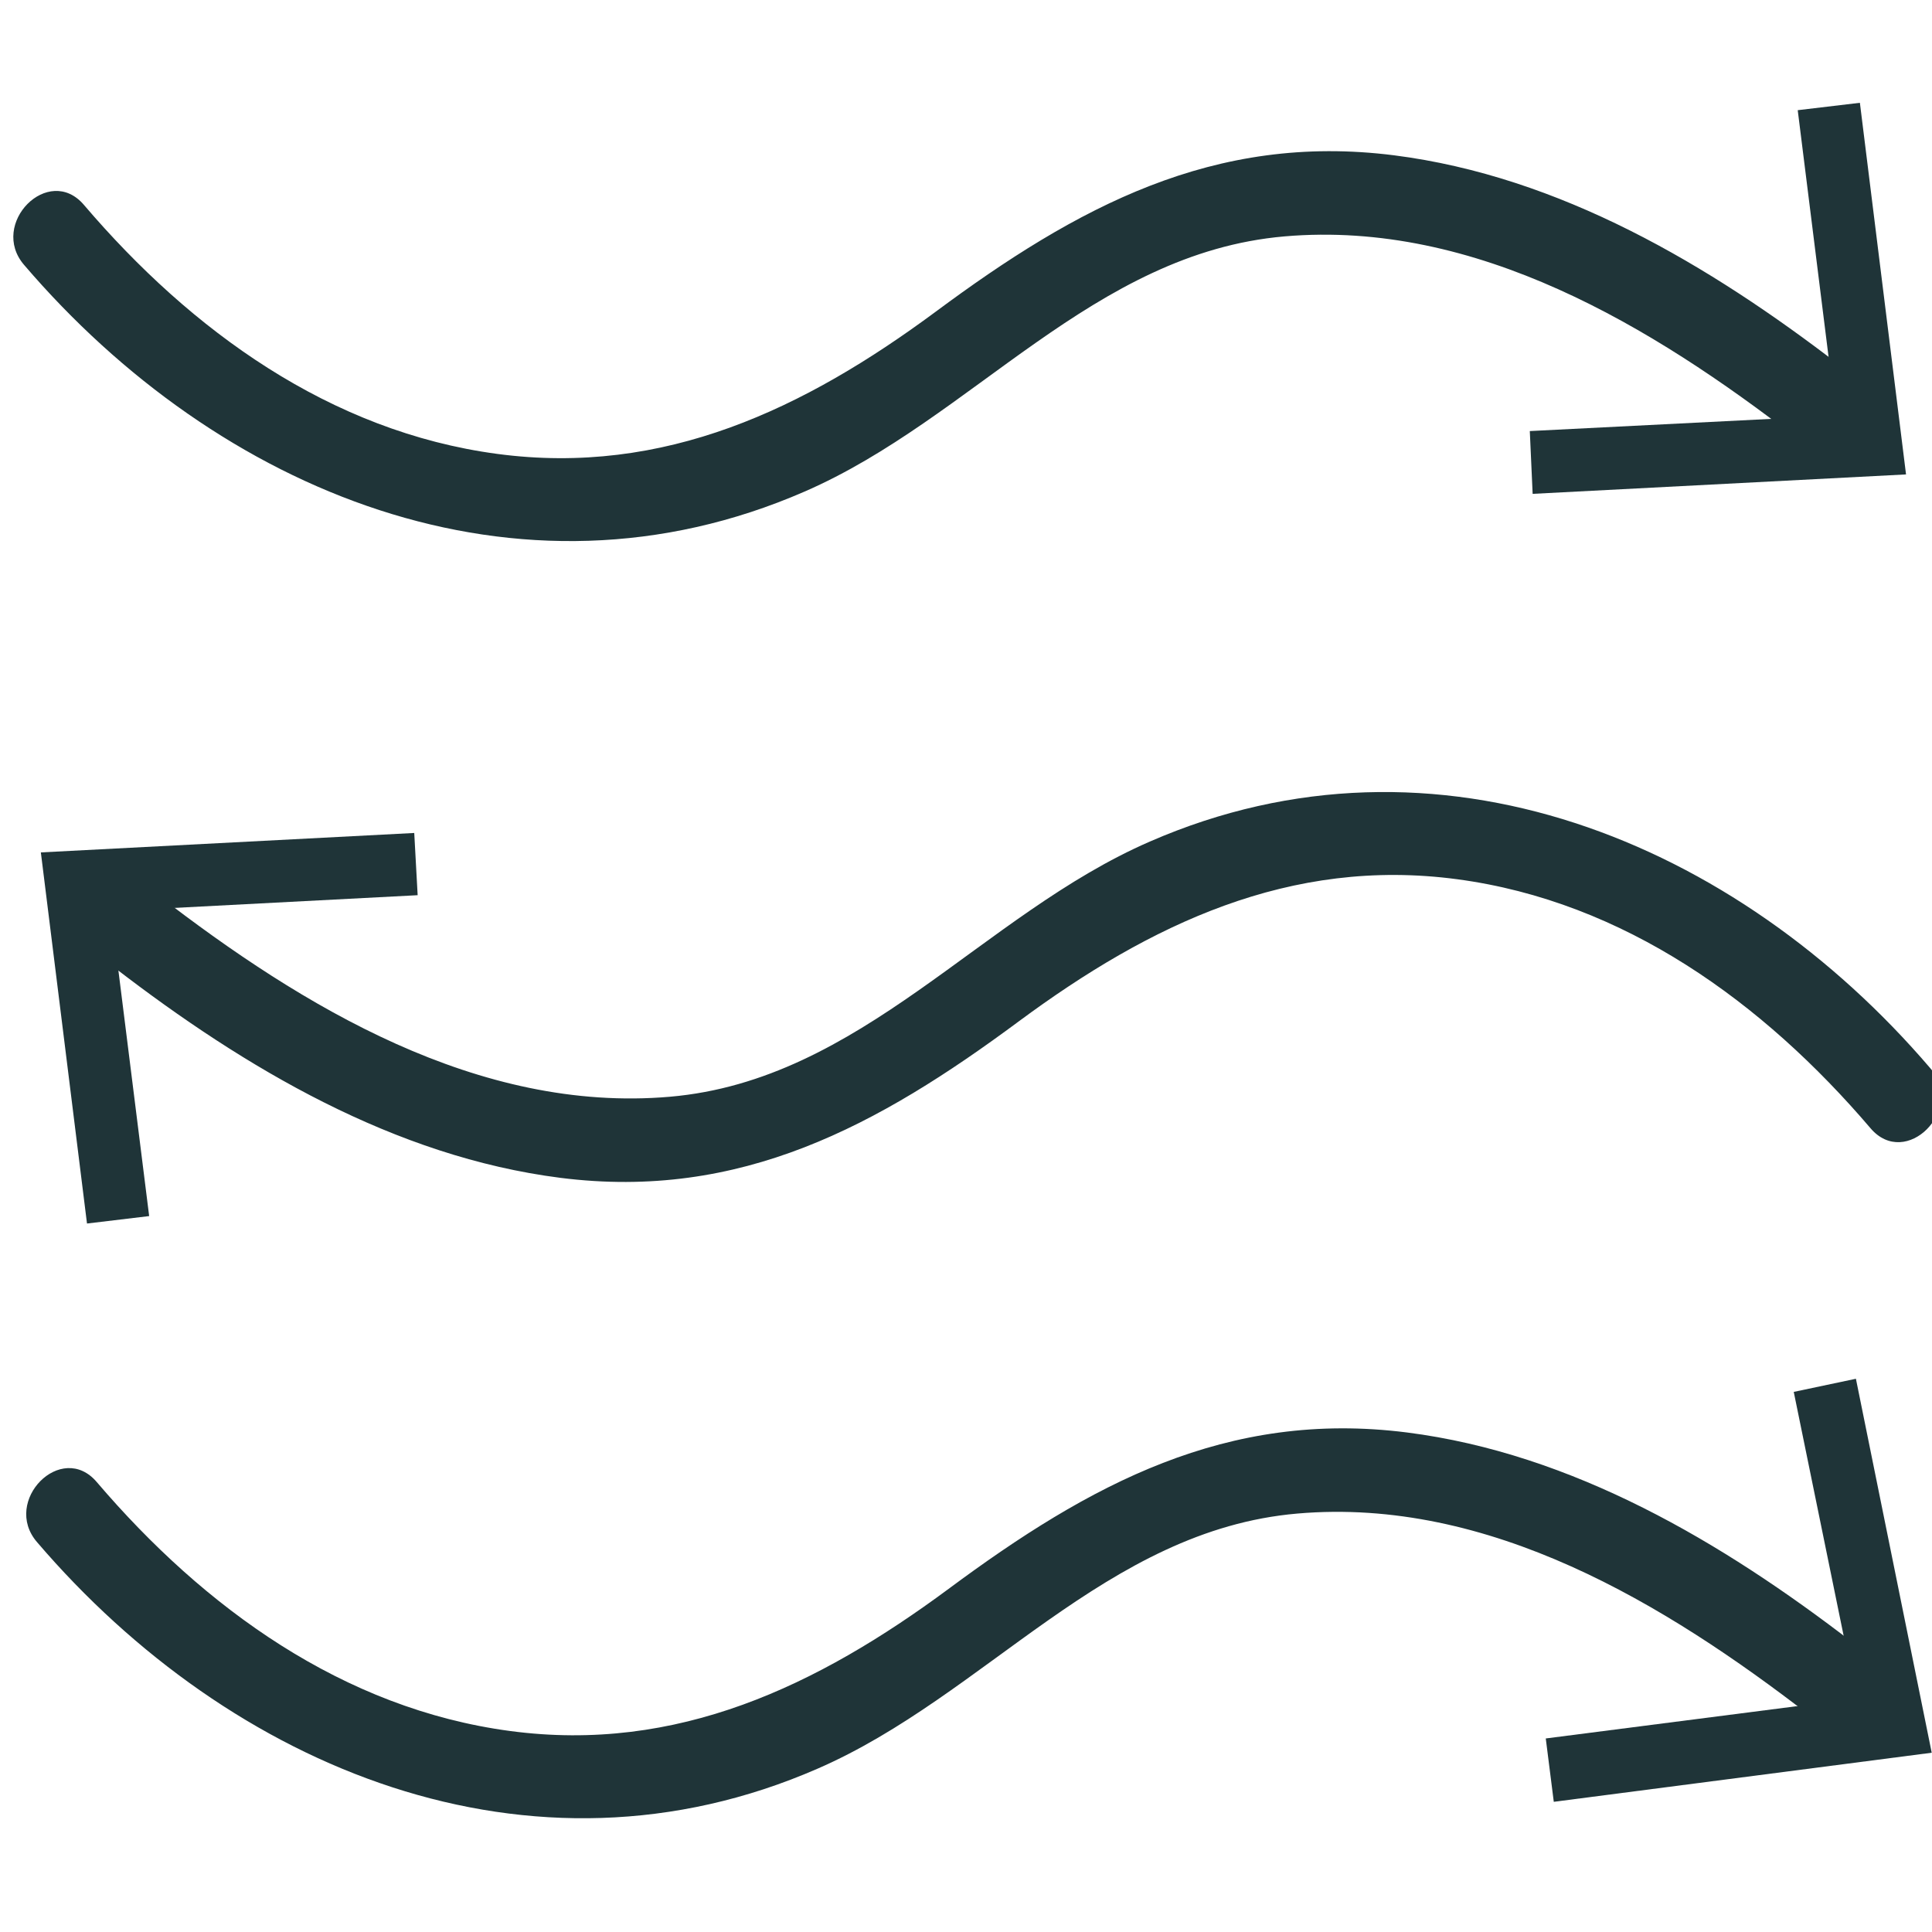 <svg width="34" height="34" viewBox="0 0 34 34" fill="none" xmlns="http://www.w3.org/2000/svg">
<g clip-path="url(#clip0_766_44306)">
<path d="M33.97 18.799C30.559 14.81 25.282 12.609 20.236 14.81C17.276 16.096 15.159 19.01 11.788 19.301C8.417 19.592 5.317 17.713 2.769 15.744C2.007 15.161 1.264 16.457 2.017 17.03C4.314 18.799 6.943 20.356 9.862 20.728C13.032 21.13 15.45 19.813 17.928 17.975C20.236 16.267 22.704 15.081 25.643 15.473C28.583 15.865 31.03 17.643 32.917 19.854C33.539 20.587 34.592 19.522 33.97 18.799Z" fill="#1F3438"/>
<path d="M1.531 21.532L2.625 21.401L1.953 16.036L7.35 15.754L7.29 14.659L0.719 15.001L1.531 21.532Z" fill="#1F3438"/>
<path d="M0.651 27.138C4.062 31.127 9.339 33.327 14.385 31.127C17.345 29.841 19.462 26.927 22.832 26.636C26.203 26.344 29.303 28.223 31.852 30.192C32.614 30.775 33.356 29.479 32.604 28.906C30.307 27.138 27.678 25.581 24.759 25.209C21.588 24.807 19.171 26.123 16.693 27.962C14.385 29.67 11.917 30.855 8.978 30.463C6.038 30.072 3.59 28.293 1.704 26.083C1.082 25.349 0.029 26.415 0.651 27.138Z" fill="#1F3438"/>
<path d="M32.661 24.264L31.567 24.495L32.671 29.891L27.203 30.594L27.344 31.709L33.995 30.845L32.661 24.264Z" fill="#1F3438"/>
<path d="M0.424 4.662C3.835 8.651 9.112 10.851 14.159 8.651C17.118 7.365 19.235 4.451 22.606 4.16C25.977 3.869 29.077 5.747 31.625 7.717C32.388 8.299 33.13 7.003 32.378 6.431C30.08 4.662 27.452 3.105 24.532 2.733C21.362 2.331 18.944 3.647 16.466 5.486C14.159 7.194 11.691 8.38 8.751 7.988C5.812 7.596 3.364 5.818 1.478 3.607C0.856 2.874 -0.198 3.939 0.424 4.662Z" fill="#1F3438"/>
<path d="M32.731 1.809L31.637 1.939L32.309 7.314L26.922 7.586L26.972 8.691L33.543 8.349L32.731 1.809Z" fill="#1F3438"/>
</g>
<defs>
<clipPath id="clip0_766_44306">
<rect width="34" height="34" fill="white"/>
</clipPath>
</defs>
</svg>
